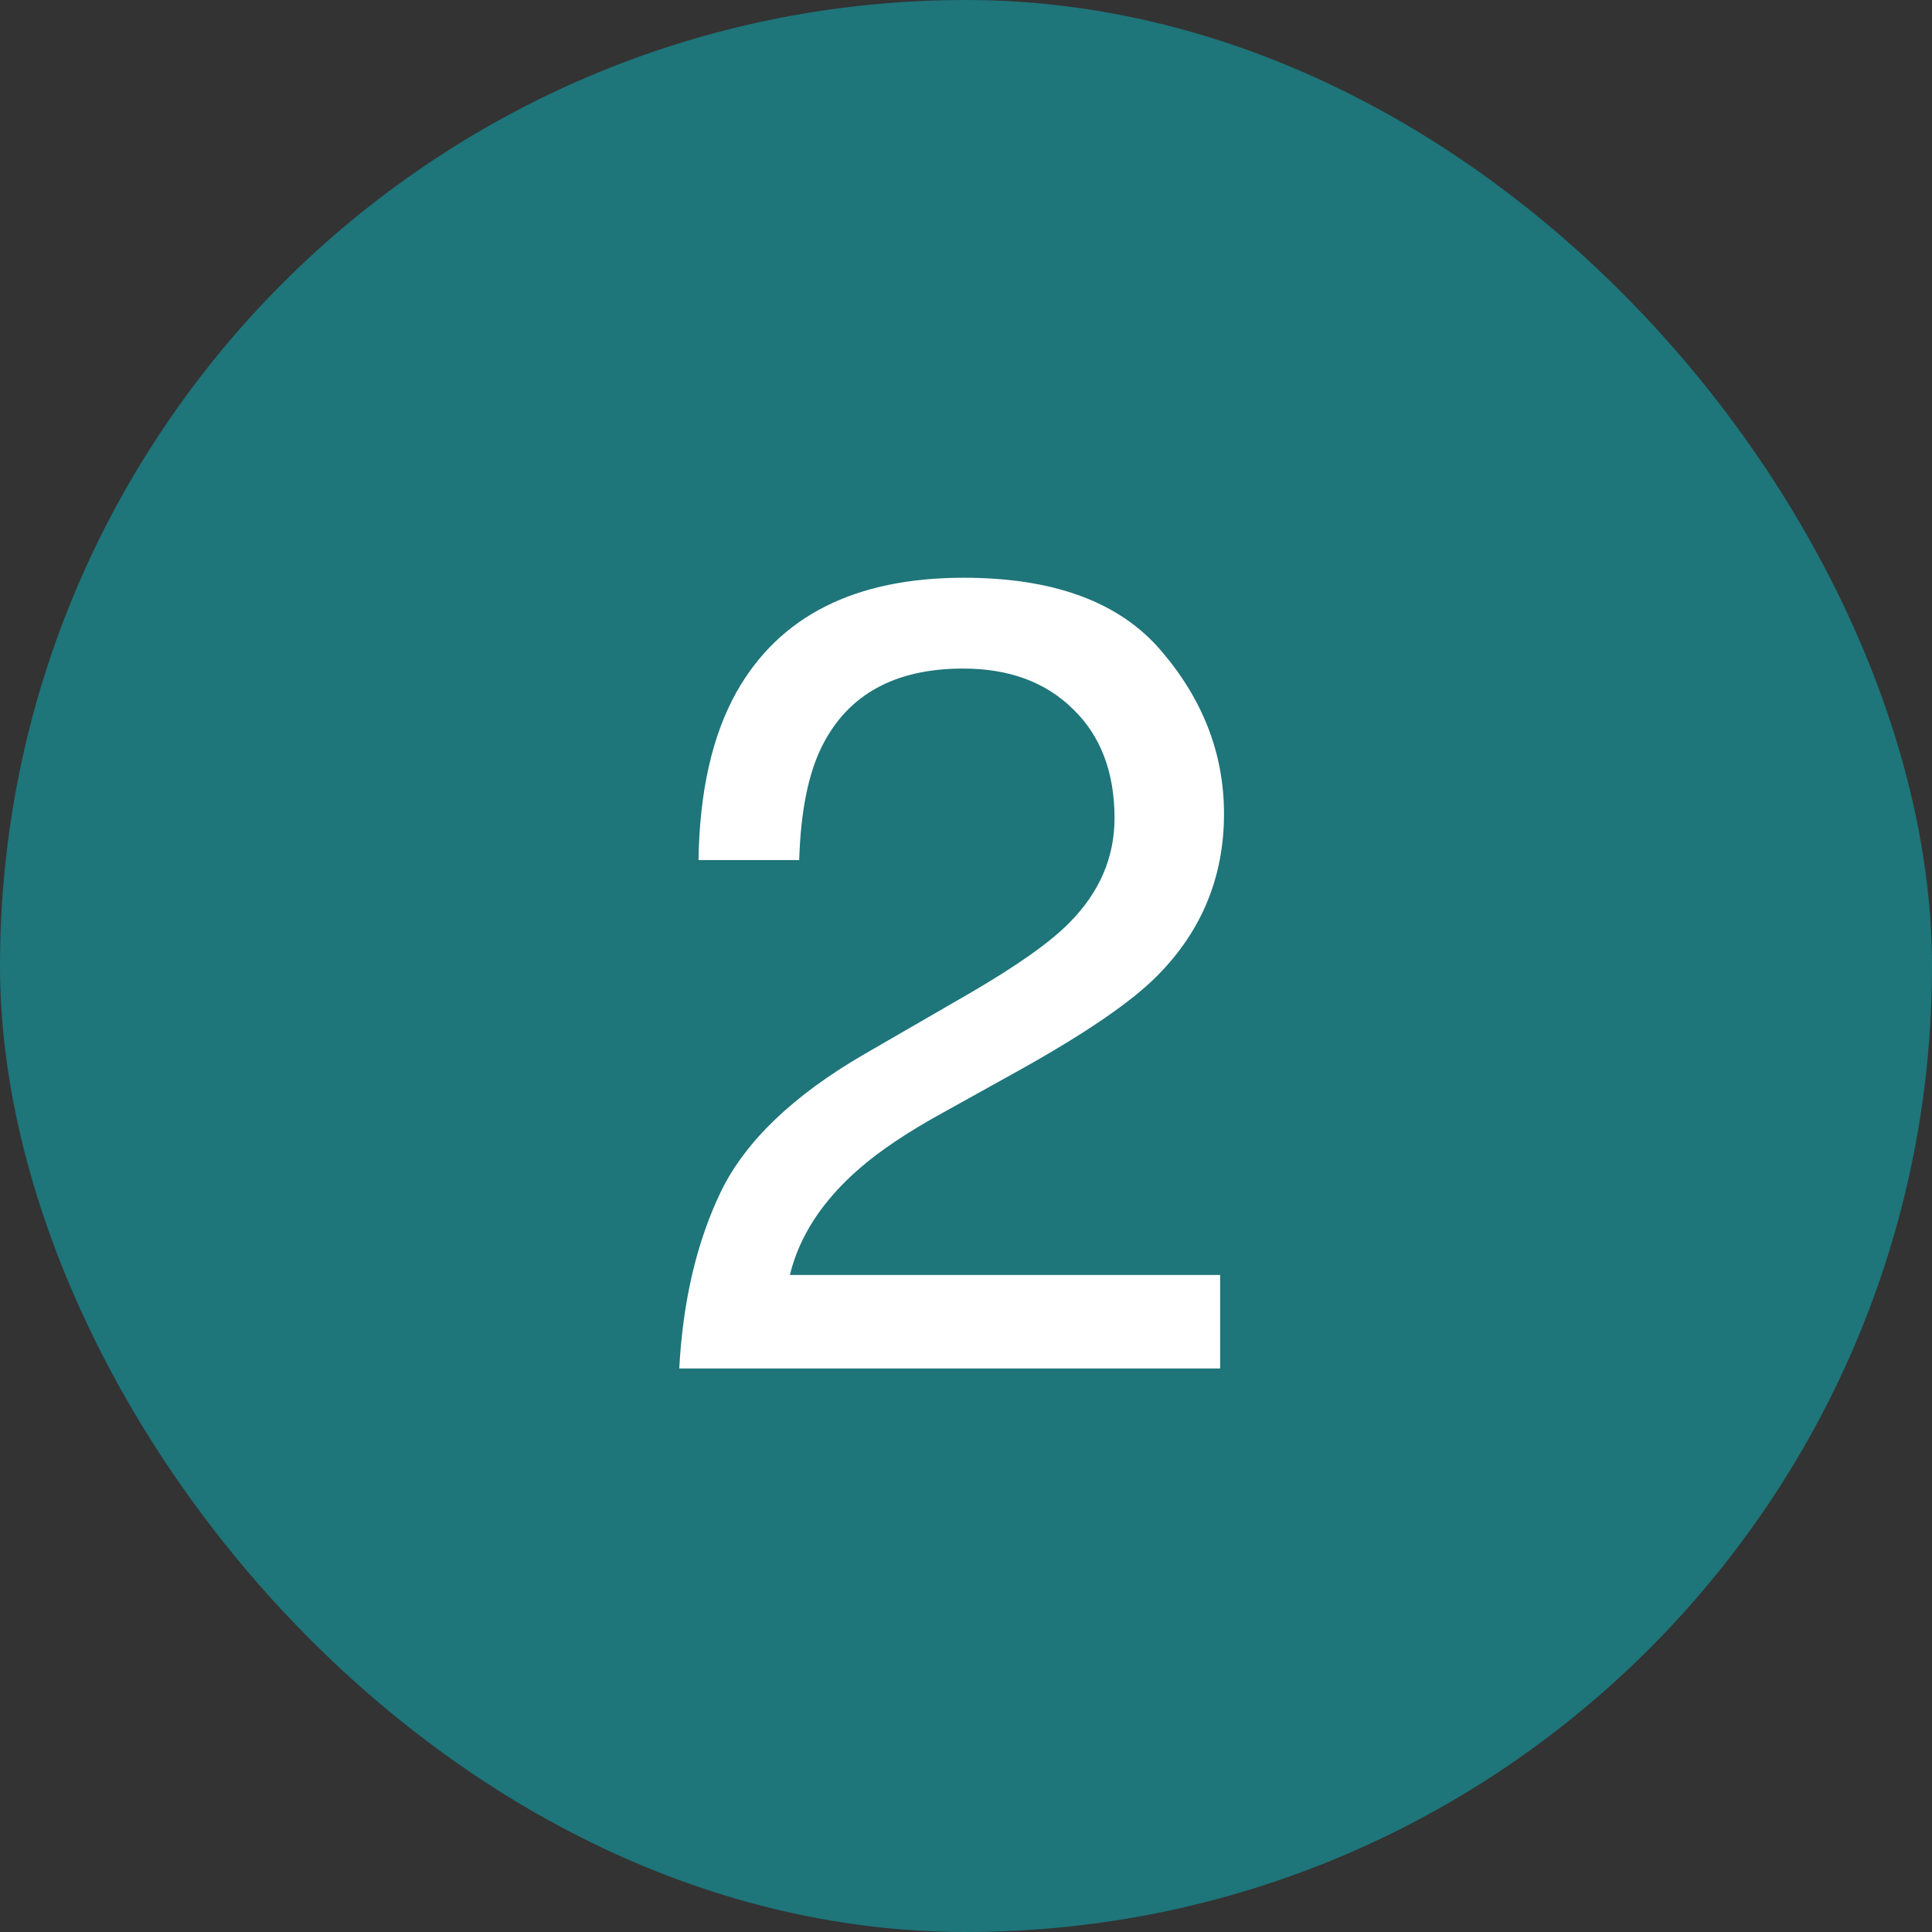 <svg xmlns="http://www.w3.org/2000/svg" width="24" height="24" viewBox="0 0 24 24" fill="none">
  <rect x="0" y="0" width="24" height="24" fill="#333333" stroke="none"/>
  <rect width="24" height="24" rx="12" fill="#1E757A"></rect>
  <path d="M8.438 17C8.483 16.157 8.656 15.423 8.957 14.799C9.262 14.175 9.855 13.607 10.734 13.097L12.047 12.338C12.635 11.996 13.047 11.704 13.284 11.463C13.658 11.085 13.845 10.652 13.845 10.164C13.845 9.594 13.674 9.143 13.332 8.811C12.99 8.473 12.534 8.305 11.965 8.305C11.122 8.305 10.538 8.624 10.215 9.262C10.042 9.604 9.946 10.078 9.928 10.684H8.677C8.69 9.831 8.848 9.136 9.148 8.599C9.682 7.651 10.623 7.177 11.972 7.177C13.093 7.177 13.911 7.48 14.426 8.086C14.945 8.692 15.205 9.367 15.205 10.109C15.205 10.893 14.929 11.563 14.378 12.119C14.059 12.443 13.487 12.835 12.662 13.295L11.726 13.815C11.279 14.06 10.928 14.295 10.673 14.519C10.217 14.915 9.93 15.355 9.812 15.838H15.157V17H8.438Z" fill="white"></path>
</svg>
